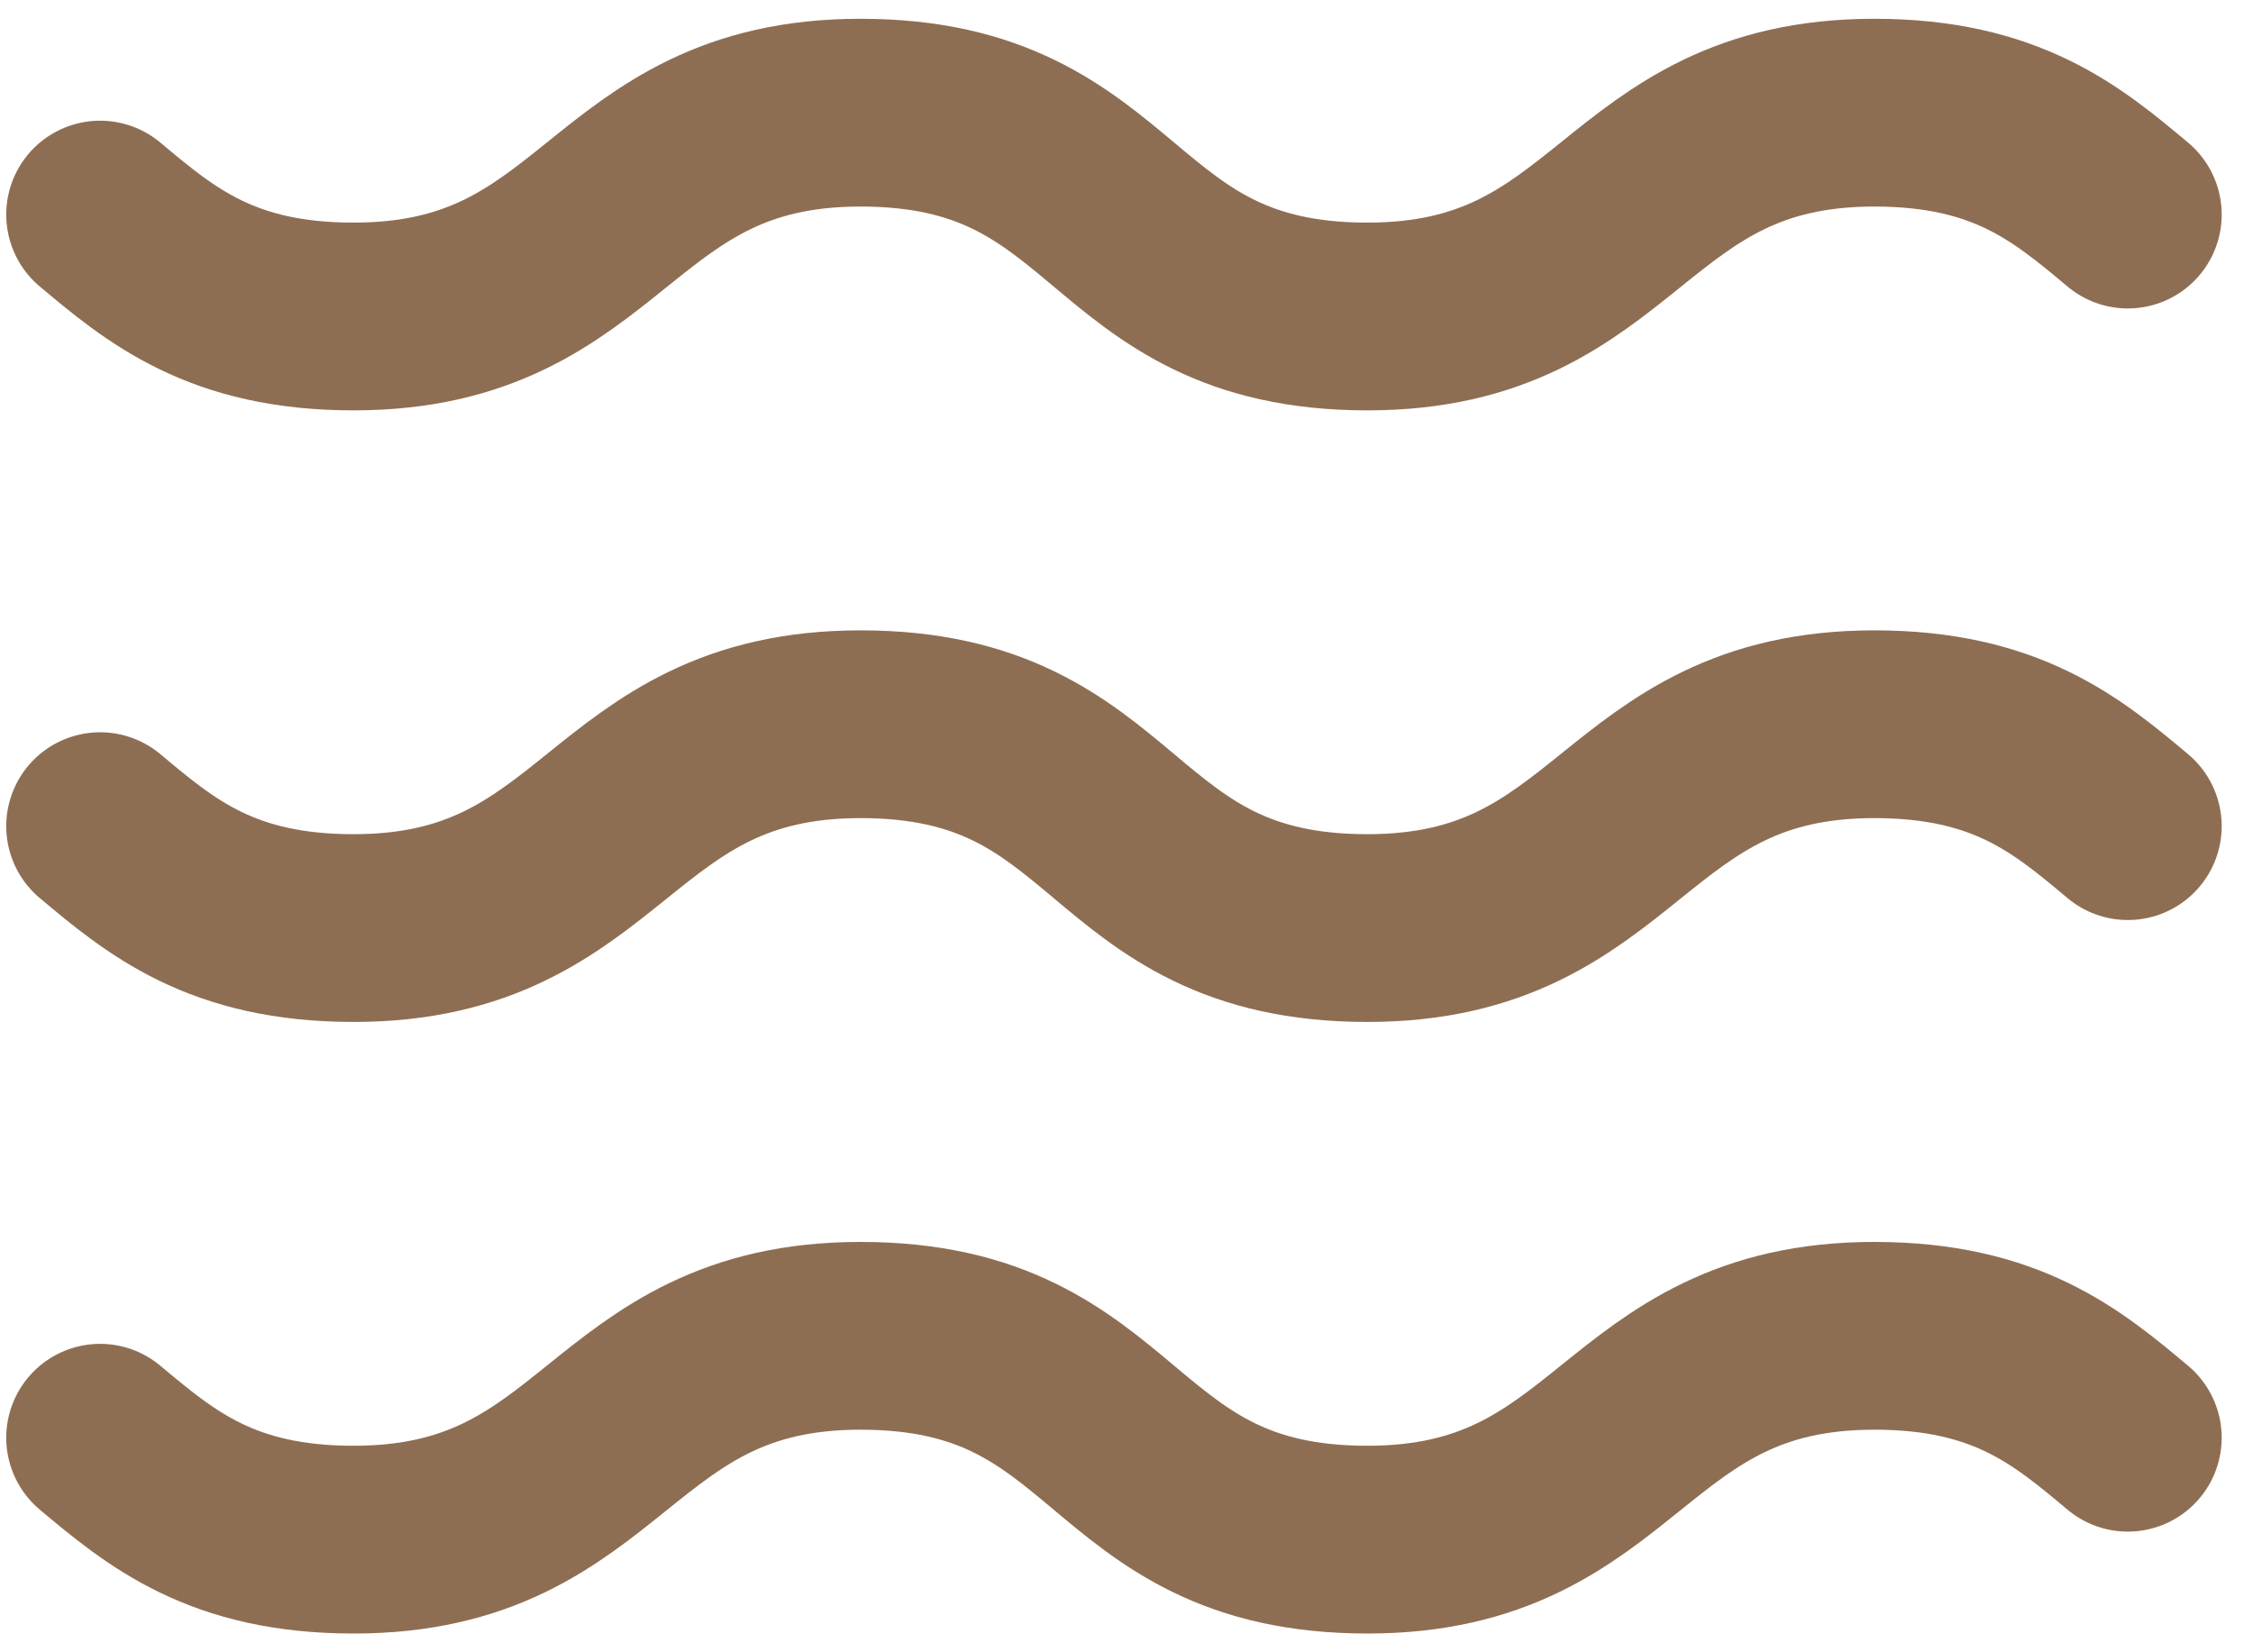 <svg width="30" height="22" viewBox="0 0 30 22" fill="none" xmlns="http://www.w3.org/2000/svg">
<path d="M1.333 2.857C2.143 3.536 2.953 4.214 4.708 4.214C8.083 4.214 8.083 1.5 11.458 1.5C13.213 1.5 14.023 2.179 14.833 2.857C15.643 3.536 16.453 4.214 18.208 4.214C21.583 4.214 21.583 1.5 24.958 1.5C26.713 1.5 27.523 2.179 28.333 2.857M1.333 19.143C2.143 19.821 2.953 20.5 4.708 20.5C8.083 20.5 8.083 17.786 11.458 17.786C13.213 17.786 14.023 18.464 14.833 19.143C15.643 19.821 16.453 20.5 18.208 20.5C21.583 20.5 21.583 17.786 24.958 17.786C26.713 17.786 27.523 18.464 28.333 19.143M1.333 11C2.143 11.679 2.953 12.357 4.708 12.357C8.083 12.357 8.083 9.643 11.458 9.643C13.213 9.643 14.023 10.321 14.833 11C15.643 11.679 16.453 12.357 18.208 12.357C21.583 12.357 21.583 9.643 24.958 9.643C26.713 9.643 27.523 10.321 28.333 11" stroke="#8E6E53" stroke-width="2.5" stroke-linecap="round" stroke-linejoin="round"/>
</svg>
